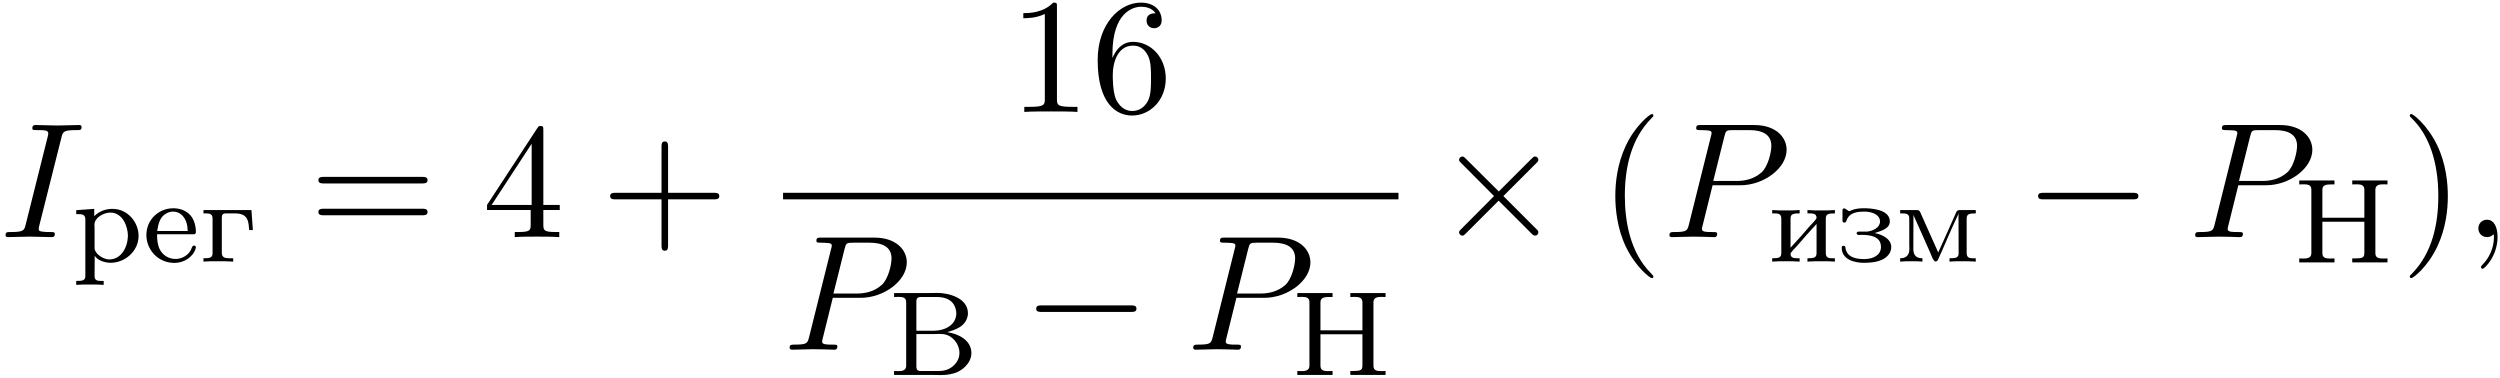 <?xml version='1.0' encoding='UTF-8'?>
<!-- This file was generated by dvisvgm 2.9.1 -->
<svg xmlns="http://www.w3.org/2000/svg" xmlns:xlink="http://www.w3.org/1999/xlink" width="278" height="42" viewBox="1872.02 1485.259 166.177 25.106">
<defs>
<path id='g1-0' d='m7.189-2.509c.185 0 .382 0 .382-.218s-.196-.218-.382-.218h-5.902c-.185 0-.382 0-.382 .218s.196 .218 .382 .218h5.902z'/>
<path id='g1-2' d='m4.244-3.033l-2.182-2.171c-.131-.131-.153-.153-.24-.153c-.109 0-.218 .098-.218 .218c0 .076 .022 .098 .142 .218l2.182 2.193l-2.182 2.193c-.12 .12-.142 .142-.142 .218c0 .12 .109 .218 .218 .218c.087 0 .109-.022 .24-.153l2.171-2.171l2.258 2.258c.022 .011 .098 .065 .164 .065c.131 0 .218-.098 .218-.218c0-.022 0-.065-.033-.12c-.011-.022-1.745-1.735-2.291-2.291l1.996-1.996c.055-.065 .218-.207 .273-.273c.011-.022 .055-.065 .055-.142c0-.12-.087-.218-.218-.218c-.087 0-.131 .044-.251 .164l-2.16 2.16z'/>
<path id='g3-40' d='m3.611 2.618c0-.033 0-.055-.185-.24c-1.364-1.375-1.713-3.436-1.713-5.105c0-1.898 .415-3.796 1.756-5.16c.142-.131 .142-.153 .142-.185c0-.076-.044-.109-.109-.109c-.109 0-1.091 .742-1.735 2.127c-.556 1.2-.687 2.411-.687 3.327c0 .851 .12 2.171 .72 3.404c.655 1.342 1.593 2.051 1.702 2.051c.065 0 .109-.033 .109-.109z'/>
<path id='g3-41' d='m3.153-2.727c0-.851-.12-2.171-.72-3.404c-.655-1.342-1.593-2.051-1.702-2.051c-.065 0-.109 .044-.109 .109c0 .033 0 .055 .207 .251c1.069 1.08 1.691 2.815 1.691 5.095c0 1.865-.404 3.785-1.756 5.16c-.142 .131-.142 .153-.142 .185c0 .065 .044 .109 .109 .109c.109 0 1.091-.742 1.735-2.127c.556-1.2 .687-2.411 .687-3.327z'/>
<path id='g3-43' d='m4.462-2.509h3.044c.153 0 .36 0 .36-.218s-.207-.218-.36-.218h-3.044v-3.055c0-.153 0-.36-.218-.36s-.218 .207-.218 .36v3.055h-3.055c-.153 0-.36 0-.36 .218s.207 .218 .36 .218h3.055v3.055c0 .153 0 .36 .218 .36s.218-.207 .218-.36v-3.055z'/>
<path id='g3-49' d='m3.207-6.982c0-.262 0-.284-.251-.284c-.676 .698-1.636 .698-1.985 .698v.338c.218 0 .862 0 1.429-.284v5.651c0 .393-.033 .524-1.015 .524h-.349v.338c.382-.033 1.331-.033 1.767-.033s1.385 0 1.767 .033v-.338h-.349c-.982 0-1.015-.12-1.015-.524v-6.12z'/>
<path id='g3-52' d='m3.207-1.8v.949c0 .393-.022 .513-.829 .513h-.229v.338c.447-.033 1.015-.033 1.473-.033s1.036 0 1.484 .033v-.338h-.229c-.807 0-.829-.12-.829-.513v-.949h1.091v-.338h-1.091v-4.964c0-.218 0-.284-.175-.284c-.098 0-.131 0-.218 .131l-3.349 5.116v.338h2.902zm.065-.338h-2.662l2.662-4.069v4.069z'/>
<path id='g3-54' d='m1.44-3.578v-.262c0-2.76 1.353-3.153 1.909-3.153c.262 0 .72 .065 .96 .436c-.164 0-.6 0-.6 .491c0 .338 .262 .502 .502 .502c.175 0 .502-.098 .502-.524c0-.655-.48-1.178-1.385-1.178c-1.396 0-2.869 1.407-2.869 3.818c0 2.913 1.265 3.687 2.28 3.687c1.211 0 2.247-1.025 2.247-2.465c0-1.385-.971-2.433-2.182-2.433c-.742 0-1.145 .556-1.364 1.08zm1.298 3.513c-.687 0-1.015-.655-1.08-.818c-.196-.513-.196-1.385-.196-1.582c0-.851 .349-1.942 1.331-1.942c.175 0 .676 0 1.015 .676c.196 .404 .196 .96 .196 1.495c0 .524 0 1.069-.185 1.462c-.327 .655-.829 .709-1.08 .709z'/>
<path id='g3-61' d='m7.495-3.567c.164 0 .371 0 .371-.218s-.207-.218-.36-.218h-6.535c-.153 0-.36 0-.36 .218s.207 .218 .371 .218h6.513zm.011 2.116c.153 0 .36 0 .36-.218s-.207-.218-.371-.218h-6.513c-.164 0-.371 0-.371 .218s.207 .218 .36 .218h6.535z'/>
<path id='g0-194' d='m.375-5.452v.263c.096 0 .199-.008 .295-.008c.279 0 .51 .04 .51 .351v4.224c0 .319-.263 .359-.534 .359c-.096 0-.183-.008-.271-.008v.263h2.582c.175 0 .351 .008 .526 .008c.399 0 .805-.056 1.164-.231c.462-.239 .869-.693 .869-1.227c0-.861-.869-1.291-1.61-1.395c.558-.167 1.235-.367 1.371-1.124c.008-.04 .008-.088 .008-.128c0-1.044-1.331-1.355-2.024-1.355c-.175 0-.351 .008-.526 .008h-2.359zm1.482 2.726h1.164c.12 0 .247-.008 .375-.008c.096 0 .183 .008 .279 .016c.598 .088 1.044 .654 1.044 1.243c0 .622-.526 1.116-1.116 1.188c-.12 .016-.239 .016-.359 .016h-1.06c-.175 0-.327-.016-.327-.295v-2.16zm0-.223v-1.953c0-.239 .128-.287 .311-.287h1.068c.534 0 1.156 .183 1.267 .964c0 .04 .008 .072 .008 .112c0 .805-.797 1.164-1.474 1.164h-1.18z'/>
<path id='g0-205' d='m.351-5.452v.263c.096 0 .199-.008 .295-.008c.279 0 .51 .04 .51 .351v4.224c0 .319-.263 .359-.534 .359c-.096 0-.183-.008-.271-.008v.263h2.343v-.263c-.104 0-.207 .008-.311 .008c-.271 0-.494-.048-.494-.359v-2.088h2.79v2.088c0 .191-.056 .311-.311 .335c-.167 .016-.327 .016-.494 .016v.263h2.343v-.263c-.096 0-.199 .008-.295 .008c-.279 0-.51-.04-.51-.351v-4.224c0-.319 .263-.359 .534-.359c.096 0 .183 .008 .271 .008v-.263h-2.343v.263c.104 0 .199-.008 .303-.008c.271 0 .502 .048 .502 .359v1.865h-2.79v-1.865c0-.319 .271-.351 .566-.351h.239v-.263h-2.343z'/>
<path id='g0-227' d='m.263-3.435v.223h.175c.231 0 .43 .032 .43 .343v2.287c0 .327-.183 .351-.606 .351v.223l.486-.024h.917l.574 .024v-.223h-.239c-.287 0-.518-.032-.518-.367v-2.335c0-.175 .064-.279 .255-.279h.574c.231 0 .47 .016 .662 .151c.303 .207 .295 .638 .327 .956h.247l-.096-1.331h-3.188z'/>
<path id='g0-229' d='m.94-1.825h2.431c.104 0 .151-.056 .151-.151c0-.399-.12-.861-.406-1.156c-.287-.287-.685-.422-1.092-.422c-.933 0-1.793 .709-1.793 1.793c0 .909 .725 1.841 1.873 1.841c.598 0 1.235-.375 1.403-.964c.008-.024 .016-.048 .016-.072c0-.064-.056-.12-.12-.12c-.151 0-.175 .255-.247 .351c-.199 .335-.598 .542-.988 .542c-.422 0-.829-.223-1.036-.614c-.167-.319-.191-.677-.191-1.028zm.008-.215c.08-.454 .159-.948 .63-1.18c.135-.072 .279-.112 .43-.112c.518 0 .869 .43 .948 1.004c.008 .096 .008 .191 .024 .287h-2.032z'/>
<path id='g0-231' d='m2.367-1.905c.367-.128 1.012-.263 1.012-.773c0-.821-1.291-.877-1.745-.877c-.271 0-.526 .032-.773 .12c-.056 .024-.104 .056-.159 .072h-.016c-.032 0-.064-.016-.088-.04l-.064-.04c-.056-.032-.128-.104-.199-.104c-.088 0-.104 .072-.104 .151v.622c0 .088 .008 .167 .112 .175c.151 0 .135-.12 .215-.279c.215-.399 .709-.454 1.124-.454c.478 0 1.044 .183 1.044 .662c0 .406-.478 .63-.869 .669h-.558c-.056 0-.128 .032-.128 .104c0 .088 .088 .12 .159 .12c.04 0 .088-.008 .128-.008c.502 0 1.331 .04 1.331 .805c0 .558-.542 .805-1.116 .805c-.534 0-1.14-.112-1.243-.733c0-.104-.04-.151-.128-.151h-.024c-.08 .008-.096 .072-.096 .135c0 .773 .837 .996 1.451 .996c.638 0 1.451-.08 1.769-.709c.048-.112 .072-.223 .072-.335c0-.59-.693-.861-1.108-.933z'/>
<path id='g0-232' d='m.263-3.435v.223h.175c.231 0 .43 .032 .43 .343v2.287c0 .327-.183 .351-.606 .351v.223l.486-.024h.837l.502 .024v-.223h-.143c-.207 0-.462-.008-.462-.295c.016-.12 .303-.375 .446-.542c.422-.486 .845-.98 1.283-1.443v1.953c0 .311-.231 .327-.606 .327v.223l.502-.024h.837l.486 .024v-.223h-.191c-.223 0-.414-.032-.414-.351v-2.287c0-.311 .183-.343 .606-.343v-.223l-.502 .024h-.837l-.486-.024v.223h.143c.207 0 .462 .008 .462 .295c-.016 .12-.303 .375-.446 .542c-.422 .486-.845 .98-1.283 1.443v-1.953c0-.311 .231-.327 .606-.327v-.223l-.502 .024h-.837l-.486-.024z'/>
<path id='g0-236' d='m.303-3.435v.223h.135c.247 0 .47 .024 .47 .319v1.769c0 .088 .008 .175 .008 .271c0 .486-.287 .622-.614 .622v.223l.399-.024h.669l.414 .024v-.223c-.335 0-.606-.135-.606-.598l.008-2.295c.024 .096 .08 .191 .12 .287l.94 2.112c.12 .247 .247 .709 .414 .709h.008c.096 0 .143-.104 .175-.175l.255-.566c.311-.709 .614-1.435 .948-2.136c.048-.104 .104-.207 .135-.319l.008 2.662c0 .303-.231 .319-.606 .319v.223l.462-.024h.805l.478 .024v-.223h-.191c-.223 0-.414-.032-.414-.351v-2.287c0-.311 .183-.343 .606-.343v-.223h-1.052c-.215 0-.239 .12-.295 .255c-.391 .853-.757 1.722-1.148 2.566c-.391-.845-.757-1.714-1.148-2.566c-.056-.135-.08-.255-.295-.255h-1.092z'/>
<path id='g0-240' d='m.271-3.427v.263h.128c.247 0 .478 .024 .478 .335v3.778c0 .319-.223 .327-.606 .327v.263l.486-.024h.837l.502 .024v-.263h-.183c-.231 0-.422-.032-.422-.319l.008-1.355c.175 .303 .677 .47 1.052 .47c.964 0 1.865-.773 1.865-1.793c0-.885-.709-1.793-1.737-1.793c-.454 0-.885 .159-1.211 .486v-.486l-1.196 .088zm3.427 1.833c-.032 .646-.446 1.443-1.235 1.443c-.399 0-.972-.391-.972-.749v-1.275c0-.096-.008-.191-.008-.295c0-.446 .59-.797 1.068-.797c.797 0 1.156 .917 1.156 1.546c0 .04 0 .088-.008 .128z'/>
<path id='g2-59' d='m2.215-.011c0-.72-.273-1.145-.698-1.145c-.36 0-.578 .273-.578 .578c0 .295 .218 .578 .578 .578c.131 0 .273-.044 .382-.142c.033-.022 .044-.033 .055-.033s.022 .011 .022 .164c0 .807-.382 1.462-.742 1.822c-.12 .12-.12 .142-.12 .175c0 .076 .055 .12 .109 .12c.12 0 .993-.84 .993-2.116z'/>
<path id='g2-73' d='m4.08-6.611c.098-.393 .131-.502 .993-.502c.262 0 .349 0 .349-.207c0-.131-.12-.131-.164-.131c-.316 0-1.124 .033-1.44 .033c-.327 0-1.124-.033-1.451-.033c-.076 0-.218 0-.218 .218c0 .12 .098 .12 .305 .12c.458 0 .753 0 .753 .207c0 .055 0 .076-.022 .175l-1.473 5.88c-.098 .404-.131 .513-.993 .513c-.251 0-.349 0-.349 .218c0 .12 .131 .12 .164 .12c.316 0 1.113-.033 1.429-.033c.327 0 1.135 .033 1.462 .033c.087 0 .218 0 .218-.207c0-.131-.087-.131-.327-.131c-.196 0-.251 0-.469-.022c-.229-.022-.273-.065-.273-.185c0-.087 .022-.175 .044-.251l1.462-5.815z'/>
<path id='g2-80' d='m3.305-3.447h1.855c1.549 0 3.065-1.135 3.065-2.356c0-.84-.72-1.647-2.149-1.647h-3.535c-.207 0-.327 0-.327 .207c0 .131 .098 .131 .316 .131c.142 0 .338 .011 .469 .022c.175 .022 .24 .055 .24 .175c0 .044-.011 .076-.044 .207l-1.462 5.858c-.109 .425-.131 .513-.993 .513c-.185 0-.305 0-.305 .207c0 .131 .131 .131 .164 .131c.305 0 1.08-.033 1.385-.033c.229 0 .469 .011 .698 .011c.24 0 .48 .022 .709 .022c.076 0 .218 0 .218-.218c0-.12-.098-.12-.305-.12c-.404 0-.709 0-.709-.196c0-.065 .022-.12 .033-.185l.676-2.727zm.785-3.251c.098-.382 .12-.415 .589-.415h1.047c.905 0 1.484 .295 1.484 1.047c0 .425-.218 1.364-.644 1.756c-.545 .491-1.2 .578-1.68 .578h-1.538l.742-2.967z'/>
</defs>
<g id='page1'>
<!--start 1872.019782 1501.019508 -->
<use x='1872.02' y='1501.02' xlink:href='#g2-73'/>
<use x='1876.815' y='1502.656' xlink:href='#g0-240'/>
<use x='1881.519' y='1502.656' xlink:href='#g0-229'/>
<use x='1885.281' y='1502.656' xlink:href='#g0-227'/>
<use x='1892.573' y='1501.02' xlink:href='#g3-61'/>
<use x='1904.088' y='1501.02' xlink:href='#g3-52'/>
<use x='1911.966' y='1501.02' xlink:href='#g3-43'/>
<use x='1939.07' y='1492.7' xlink:href='#g3-49'/>
<use x='1944.524' y='1492.7' xlink:href='#g3-54'/>
<rect x='1924.071' y='1498.074' height='.436' width='40.906'/>
<use x='1924.071' y='1508.503' xlink:href='#g2-80'/>
<use x='1931.075' y='1510.19' xlink:href='#g0-194'/>
<use x='1939.99' y='1508.503' xlink:href='#g1-0'/>
<use x='1950.899' y='1508.503' xlink:href='#g2-80'/>
<use x='1957.903' y='1510.19' xlink:href='#g0-205'/>
<use x='1967.402' y='1501.02' xlink:href='#g1-2'/>
<use x='1978.311' y='1501.02' xlink:href='#g3-40'/>
<use x='1982.553' y='1501.02' xlink:href='#g2-80'/>
<use x='1989.557' y='1502.656' xlink:href='#g0-232'/>
<use x='1994.26' y='1502.656' xlink:href='#g0-231'/>
<use x='1998.023' y='1502.656' xlink:href='#g0-236'/>
<use x='2006.589' y='1501.02' xlink:href='#g1-0'/>
<use x='2017.499' y='1501.02' xlink:href='#g2-80'/>
<use x='2024.502' y='1502.707' xlink:href='#g0-205'/>
<use x='2031.577' y='1501.02' xlink:href='#g3-41'/>
<use x='2035.819' y='1501.02' xlink:href='#g2-59'/>
</g>
<script type="text/ecmascript">if(window.parent.postMessage)window.parent.postMessage("11.72603|208.5|31.5|"+window.location,"*");</script>
</svg>